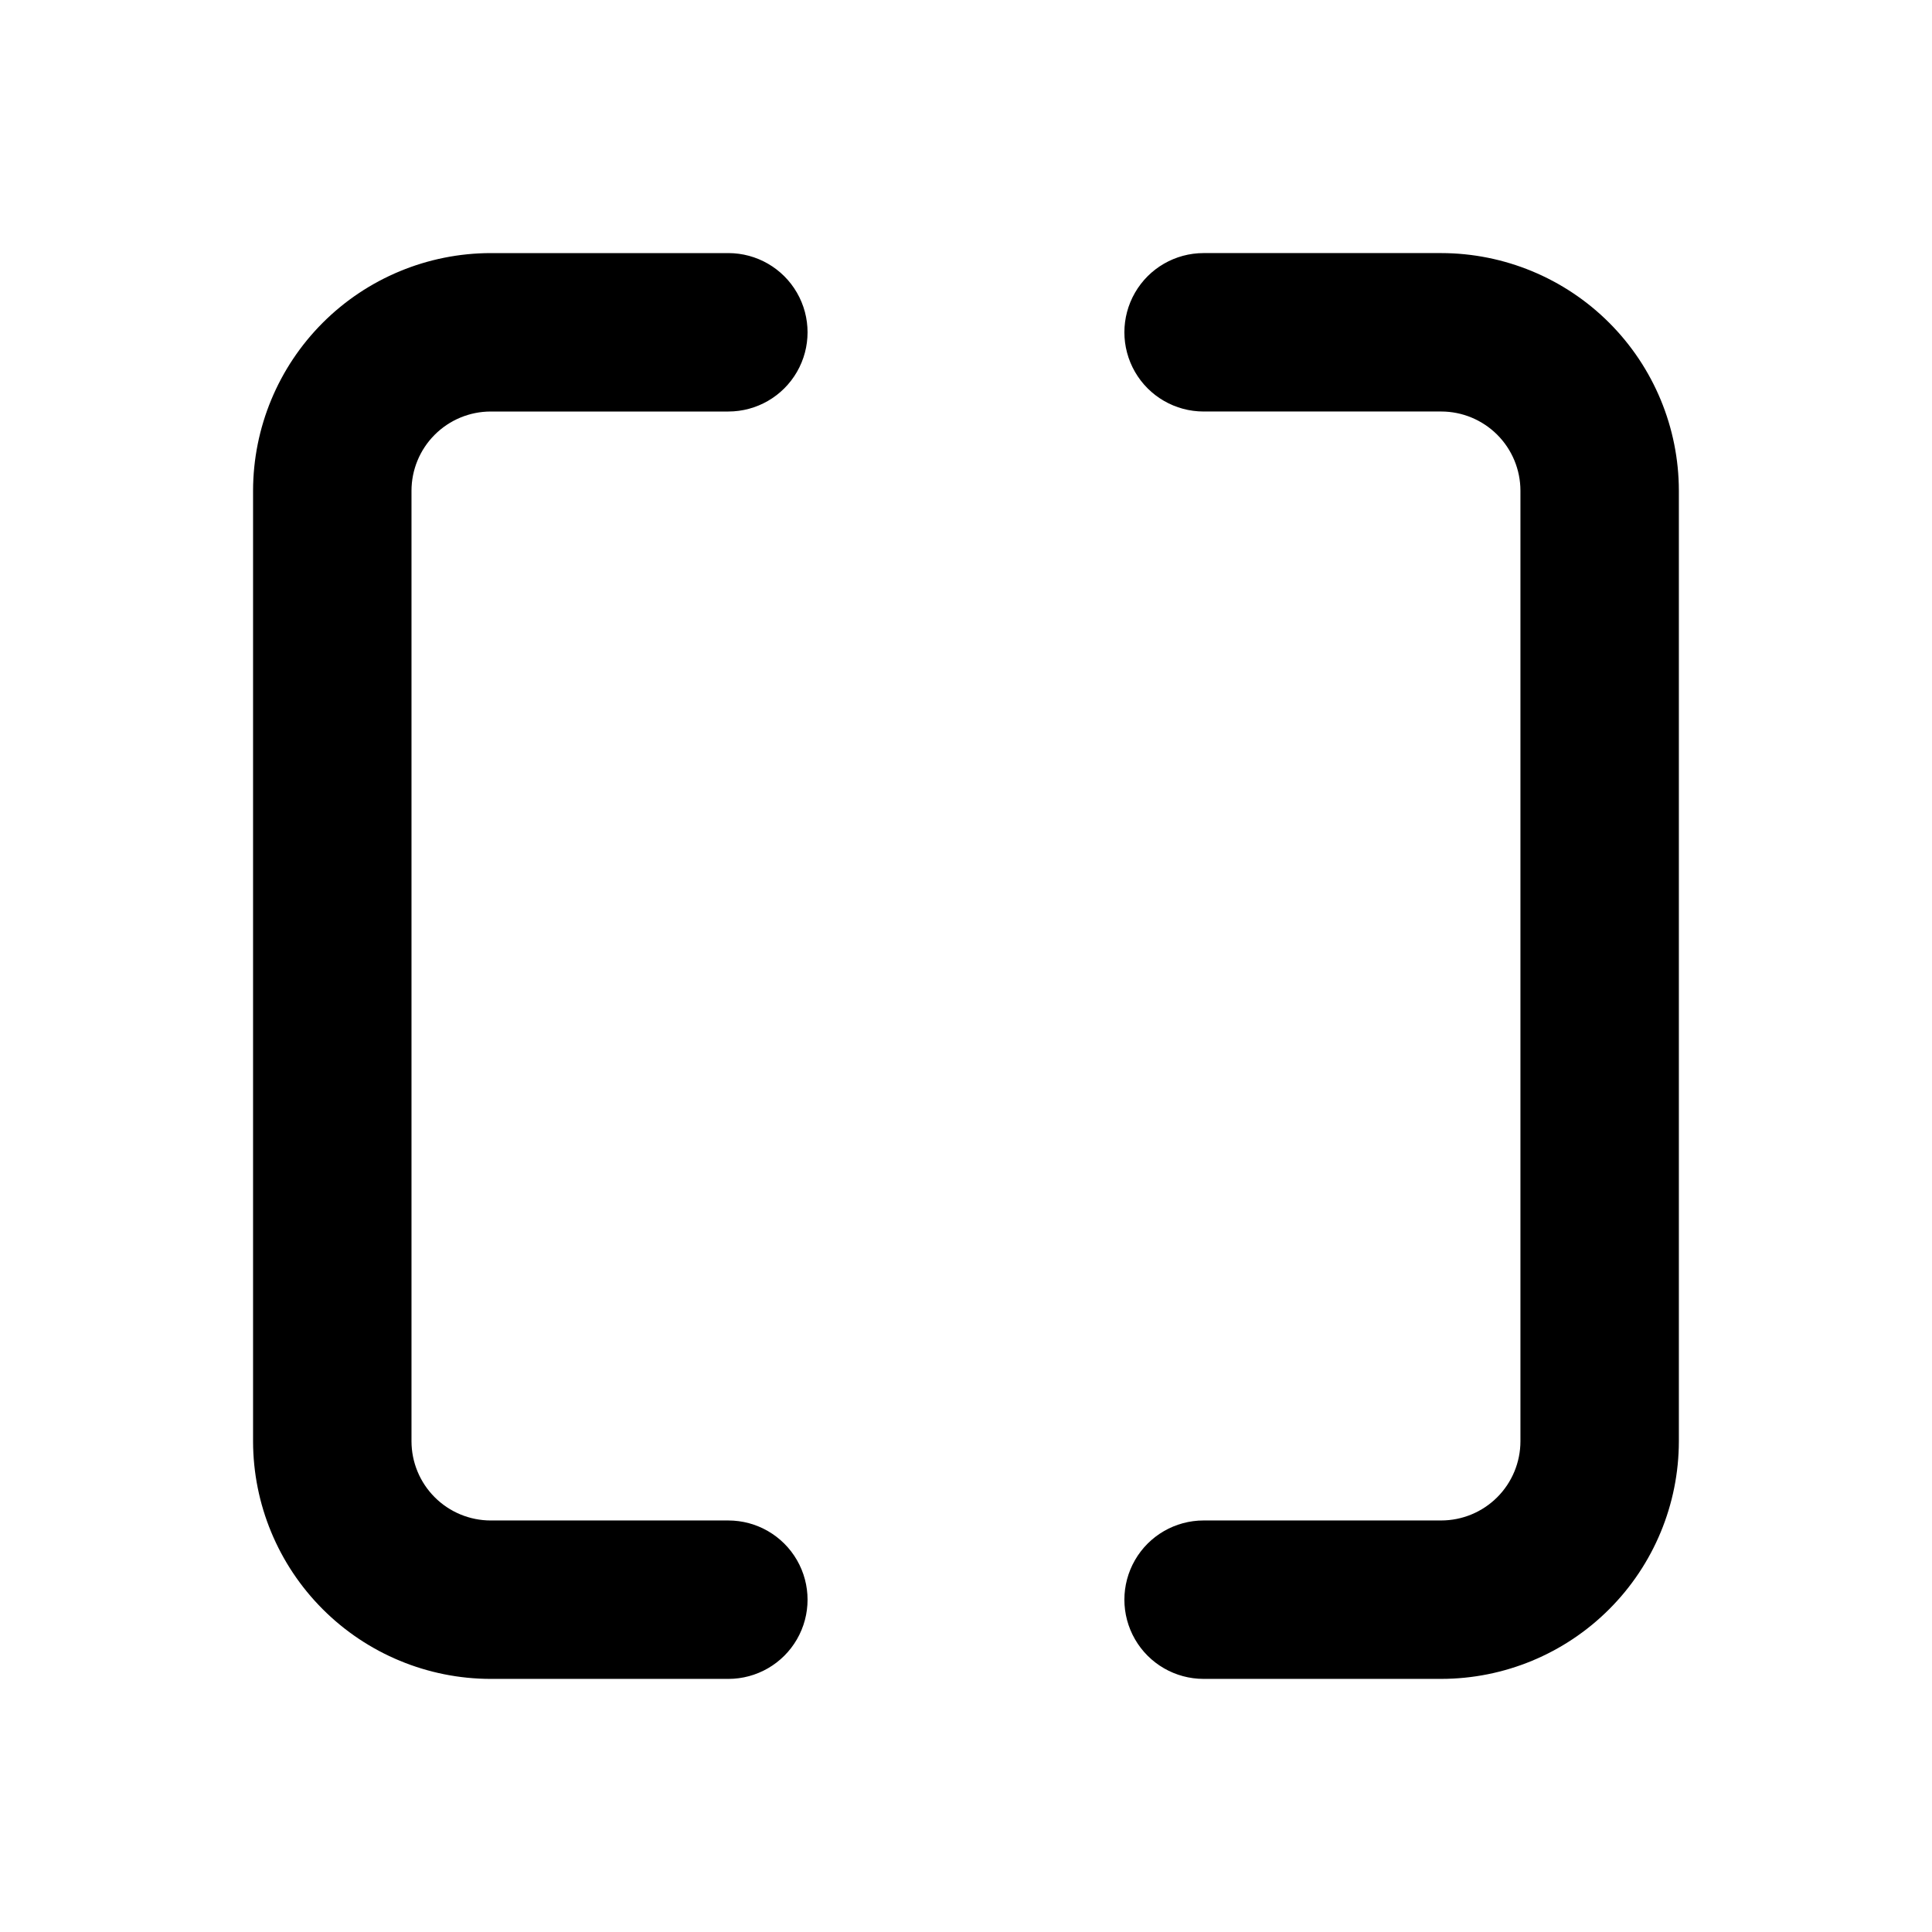 <?xml version="1.0" encoding="UTF-8"?>
<!-- Uploaded to: SVG Repo, www.svgrepo.com, Generator: SVG Repo Mixer Tools -->
<svg fill="#000000" width="800px" height="800px" version="1.1" viewBox="144 144 512 512" xmlns="http://www.w3.org/2000/svg">
 <path d="m253.05 274.05v251.9c0.008 5.566 2.219 10.902 6.156 14.836 3.934 3.938 9.27 6.152 14.836 6.156h62.977c7.5 0 14.43 4.004 18.18 10.496 3.75 6.496 3.75 14.5 0 20.992-3.75 6.496-10.68 10.496-18.18 10.496h-62.977c-16.699-0.016-32.703-6.656-44.512-18.465-11.805-11.805-18.445-27.812-18.465-44.512v-251.9c0.02-16.699 6.66-32.703 18.465-44.512 11.809-11.805 27.812-18.445 44.512-18.465h62.977c7.5 0 14.43 4 18.18 10.496s3.75 14.496 0 20.992-10.68 10.496-18.18 10.496h-62.977c-5.566 0.008-10.902 2.219-14.836 6.156-3.938 3.934-6.148 9.27-6.156 14.836zm272.89 272.89h-62.973c-7.5 0-14.434 4.004-18.18 10.496-3.75 6.496-3.75 14.5 0 20.992 3.746 6.496 10.68 10.496 18.18 10.496h62.977-0.004c16.699-0.016 32.707-6.656 44.512-18.465 11.809-11.805 18.449-27.812 18.465-44.512v-251.9c-0.016-16.699-6.656-32.703-18.465-44.512-11.805-11.805-27.812-18.445-44.512-18.465h-62.973c-7.5 0-14.434 4-18.18 10.496-3.75 6.496-3.75 14.496 0 20.992 3.746 6.496 10.68 10.496 18.18 10.496h62.977-0.004c5.566 0.004 10.902 2.219 14.84 6.152 3.938 3.938 6.148 9.273 6.152 14.84v251.9c-0.004 5.566-2.215 10.902-6.152 14.84s-9.273 6.148-14.84 6.152z"/>
</svg>
